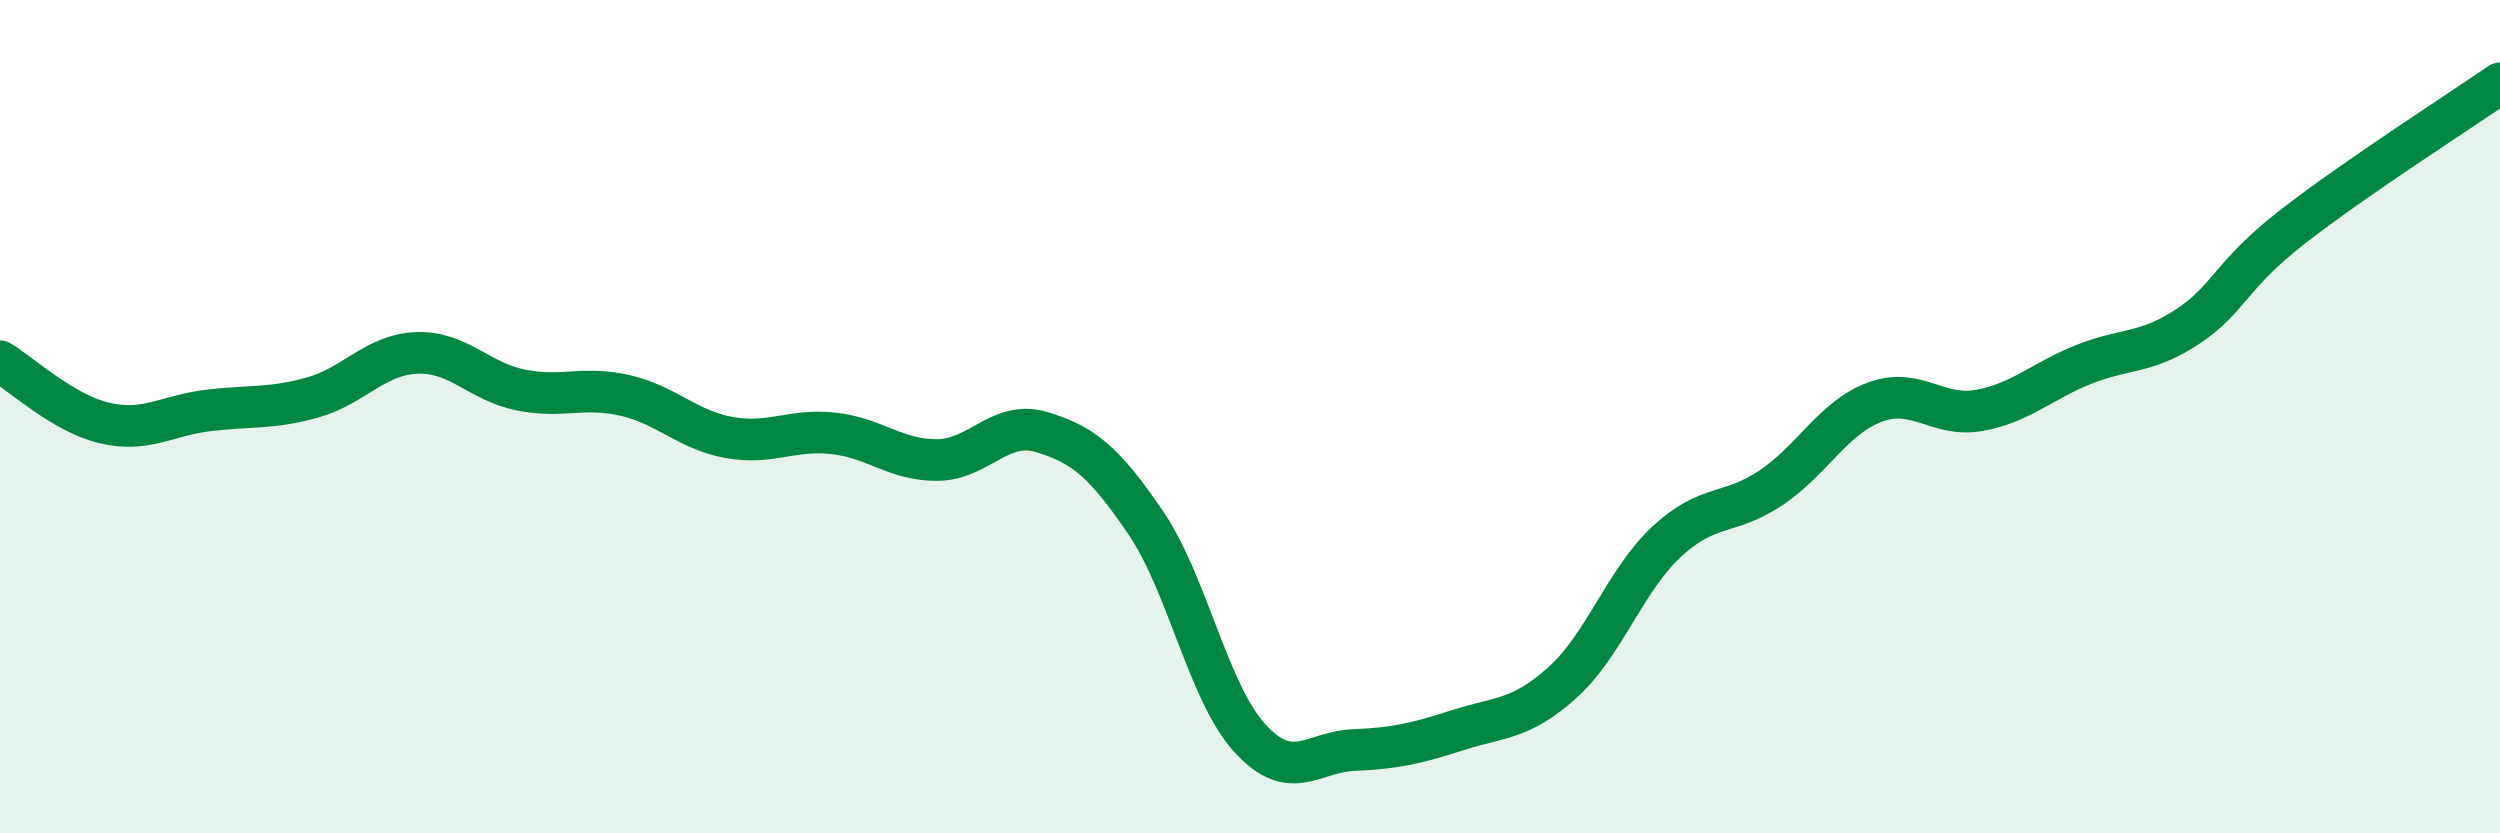 
    <svg width="60" height="20" viewBox="0 0 60 20" xmlns="http://www.w3.org/2000/svg">
      <path
        d="M 0,8.67 C 0.5,8.97 1.5,9.91 2.5,10.15 C 3.5,10.39 4,9.97 5,9.85 C 6,9.73 6.5,9.82 7.5,9.54 C 8.5,9.26 9,8.51 10,8.47 C 11,8.43 11.5,9.16 12.5,9.36 C 13.5,9.56 14,9.26 15,9.49 C 16,9.72 16.5,10.32 17.5,10.5 C 18.5,10.68 19,10.29 20,10.4 C 21,10.51 21.5,11.05 22.5,11.04 C 23.5,11.03 24,10.07 25,10.37 C 26,10.67 26.5,11.08 27.5,12.55 C 28.5,14.02 29,16.63 30,17.72 C 31,18.81 31.5,18.04 32.5,18 C 33.5,17.96 34,17.84 35,17.52 C 36,17.2 36.5,17.28 37.5,16.38 C 38.5,15.48 39,13.93 40,13 C 41,12.07 41.5,12.38 42.5,11.71 C 43.5,11.04 44,10.02 45,9.65 C 46,9.28 46.5,10.03 47.5,9.85 C 48.5,9.67 49,9.15 50,8.75 C 51,8.35 51.5,8.5 52.5,7.84 C 53.5,7.18 53.5,6.63 55,5.46 C 56.5,4.29 59,2.69 60,2L60 20L0 20Z"
        fill="#008740"
        opacity="0.1"
        stroke-linecap="round"
        stroke-linejoin="round"
      />
      <path
        d="M 0,8.67 C 0.5,8.97 1.5,9.91 2.5,10.15 C 3.5,10.39 4,9.97 5,9.85 C 6,9.73 6.5,9.82 7.5,9.54 C 8.5,9.26 9,8.51 10,8.47 C 11,8.43 11.5,9.16 12.5,9.36 C 13.5,9.56 14,9.26 15,9.49 C 16,9.72 16.5,10.32 17.5,10.5 C 18.5,10.68 19,10.29 20,10.4 C 21,10.51 21.5,11.05 22.5,11.04 C 23.5,11.03 24,10.07 25,10.37 C 26,10.67 26.5,11.08 27.5,12.55 C 28.5,14.02 29,16.63 30,17.72 C 31,18.81 31.5,18.04 32.5,18 C 33.5,17.96 34,17.84 35,17.52 C 36,17.2 36.5,17.28 37.5,16.38 C 38.5,15.48 39,13.93 40,13 C 41,12.07 41.5,12.38 42.5,11.71 C 43.5,11.04 44,10.02 45,9.65 C 46,9.28 46.5,10.03 47.5,9.85 C 48.5,9.67 49,9.15 50,8.75 C 51,8.35 51.5,8.5 52.5,7.84 C 53.5,7.18 53.5,6.63 55,5.46 C 56.5,4.29 59,2.69 60,2"
        stroke="#008740"
        stroke-width="1"
        fill="none"
        stroke-linecap="round"
        stroke-linejoin="round"
      />
    </svg>
  